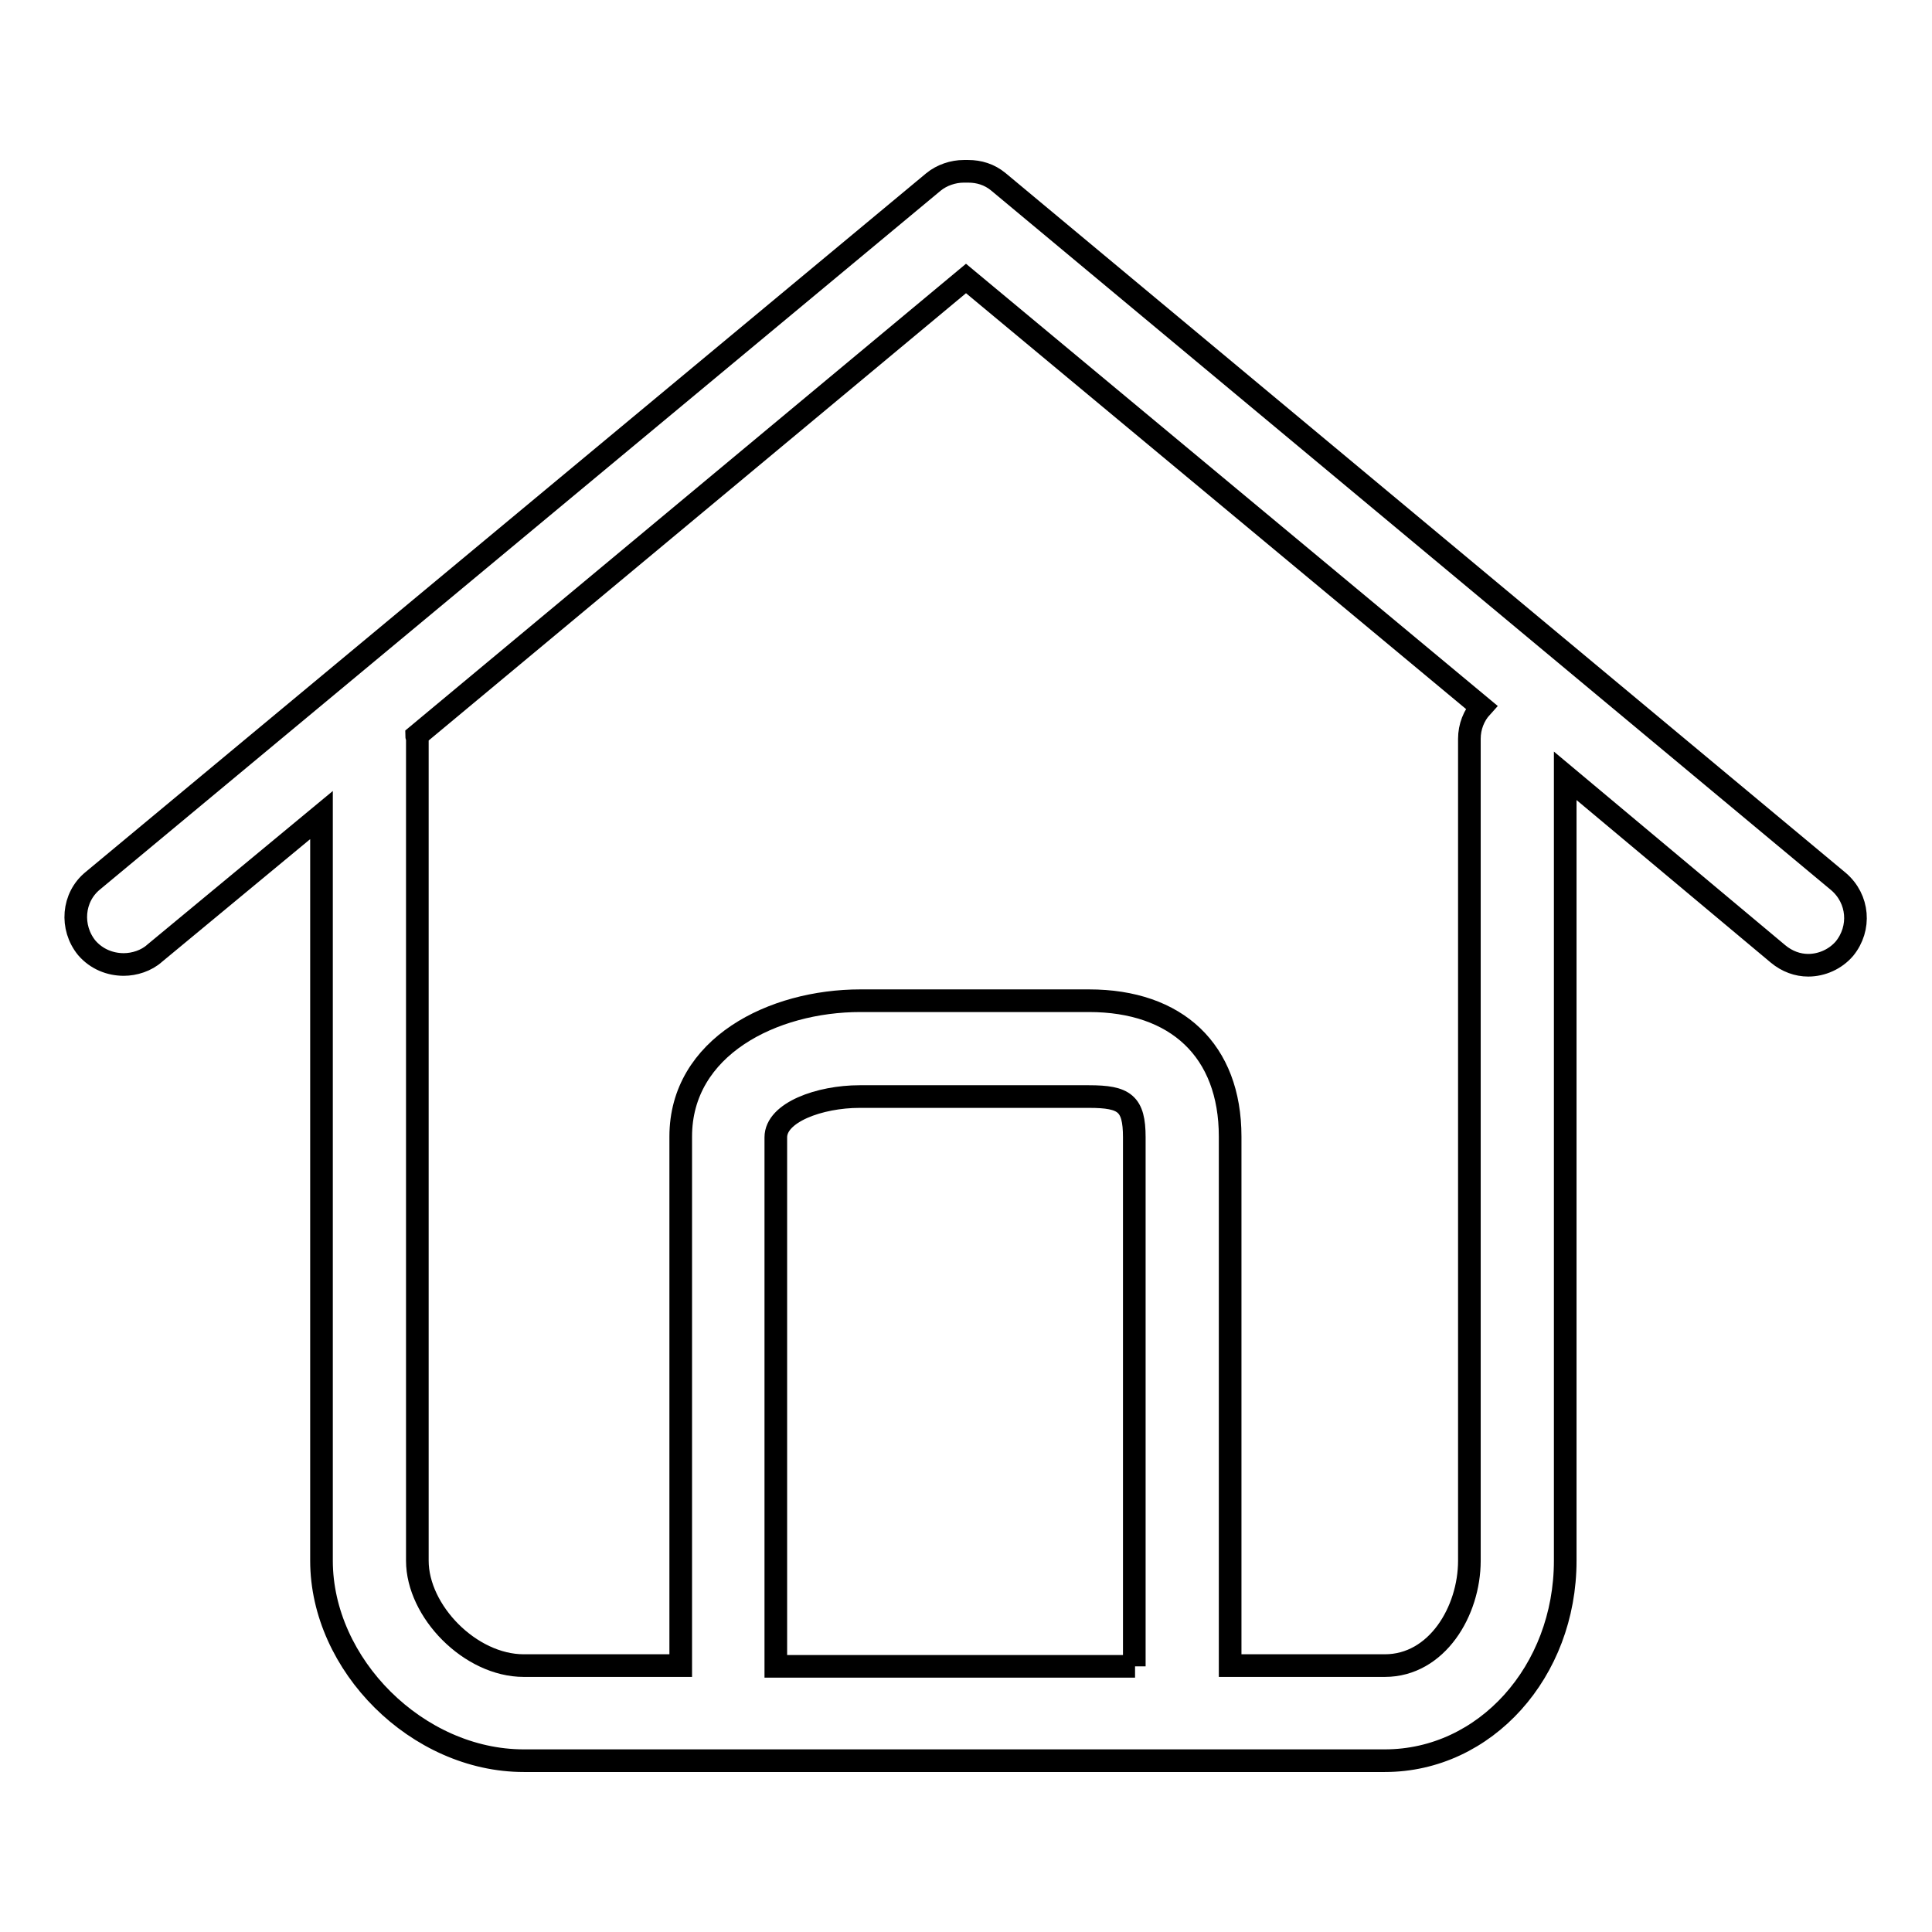 <?xml version="1.0" encoding="utf-8"?>
<!-- Svg Vector Icons : http://www.onlinewebfonts.com/icon -->
<!DOCTYPE svg PUBLIC "-//W3C//DTD SVG 1.1//EN" "http://www.w3.org/Graphics/SVG/1.1/DTD/svg11.dtd">
<svg version="1.1" xmlns="http://www.w3.org/2000/svg" xmlns:xlink="http://www.w3.org/1999/xlink" x="0px" y="0px" viewBox="0 0 256 256" enable-background="new 0 0 256 256" xml:space="preserve">
<g><g><path stroke-width="3" fill-opacity="0" stroke="#000000"  d="M207.4,102.8l28.2,23.6c1.2,1,2.6,1.5,4,1.5c1.8,0,3.6-0.8,4.8-2.2c2.2-2.7,1.9-6.6-0.8-8.9L132.3,24.1c-1.2-1-2.6-1.4-4-1.4c-0.1,0-0.2,0-0.3,0s-0.2,0-0.3,0c-1.4,0-2.9,0.5-4,1.4L12.3,116.7c-2.7,2.2-3,6.2-0.8,8.9c1.3,1.5,3.1,2.2,4.9,2.2c1.4,0,3-0.5,4.1-1.5L42.6,108v98.8c0,13.8,12.7,26.5,26.8,26.5h114.1c13.3,0,23.9-11.8,23.9-26.5L207.4,102.8L207.4,102.8z M150.4,220.8h-47.6v-70.1c0-3.3,5.8-5.4,11.1-5.4h30.4c4.7,0,6,0.9,6,5.4V220.8L150.4,220.8z M194.7,206.8c0,6.7-4.3,13.9-11.2,13.9H163v-70.1c0-11.4-7.1-18-18.7-18H114c-11.6,0-23.8,6.1-23.8,18v70.1H69.4c-7.1,0-14.1-7.2-14.1-13.9v-109c0-0.1-0.1-0.2-0.1-0.3L128,36.9l68.3,56.8c-1,1.1-1.6,2.6-1.6,4.2L194.7,206.8L194.7,206.8z"/></g></g>
</svg>